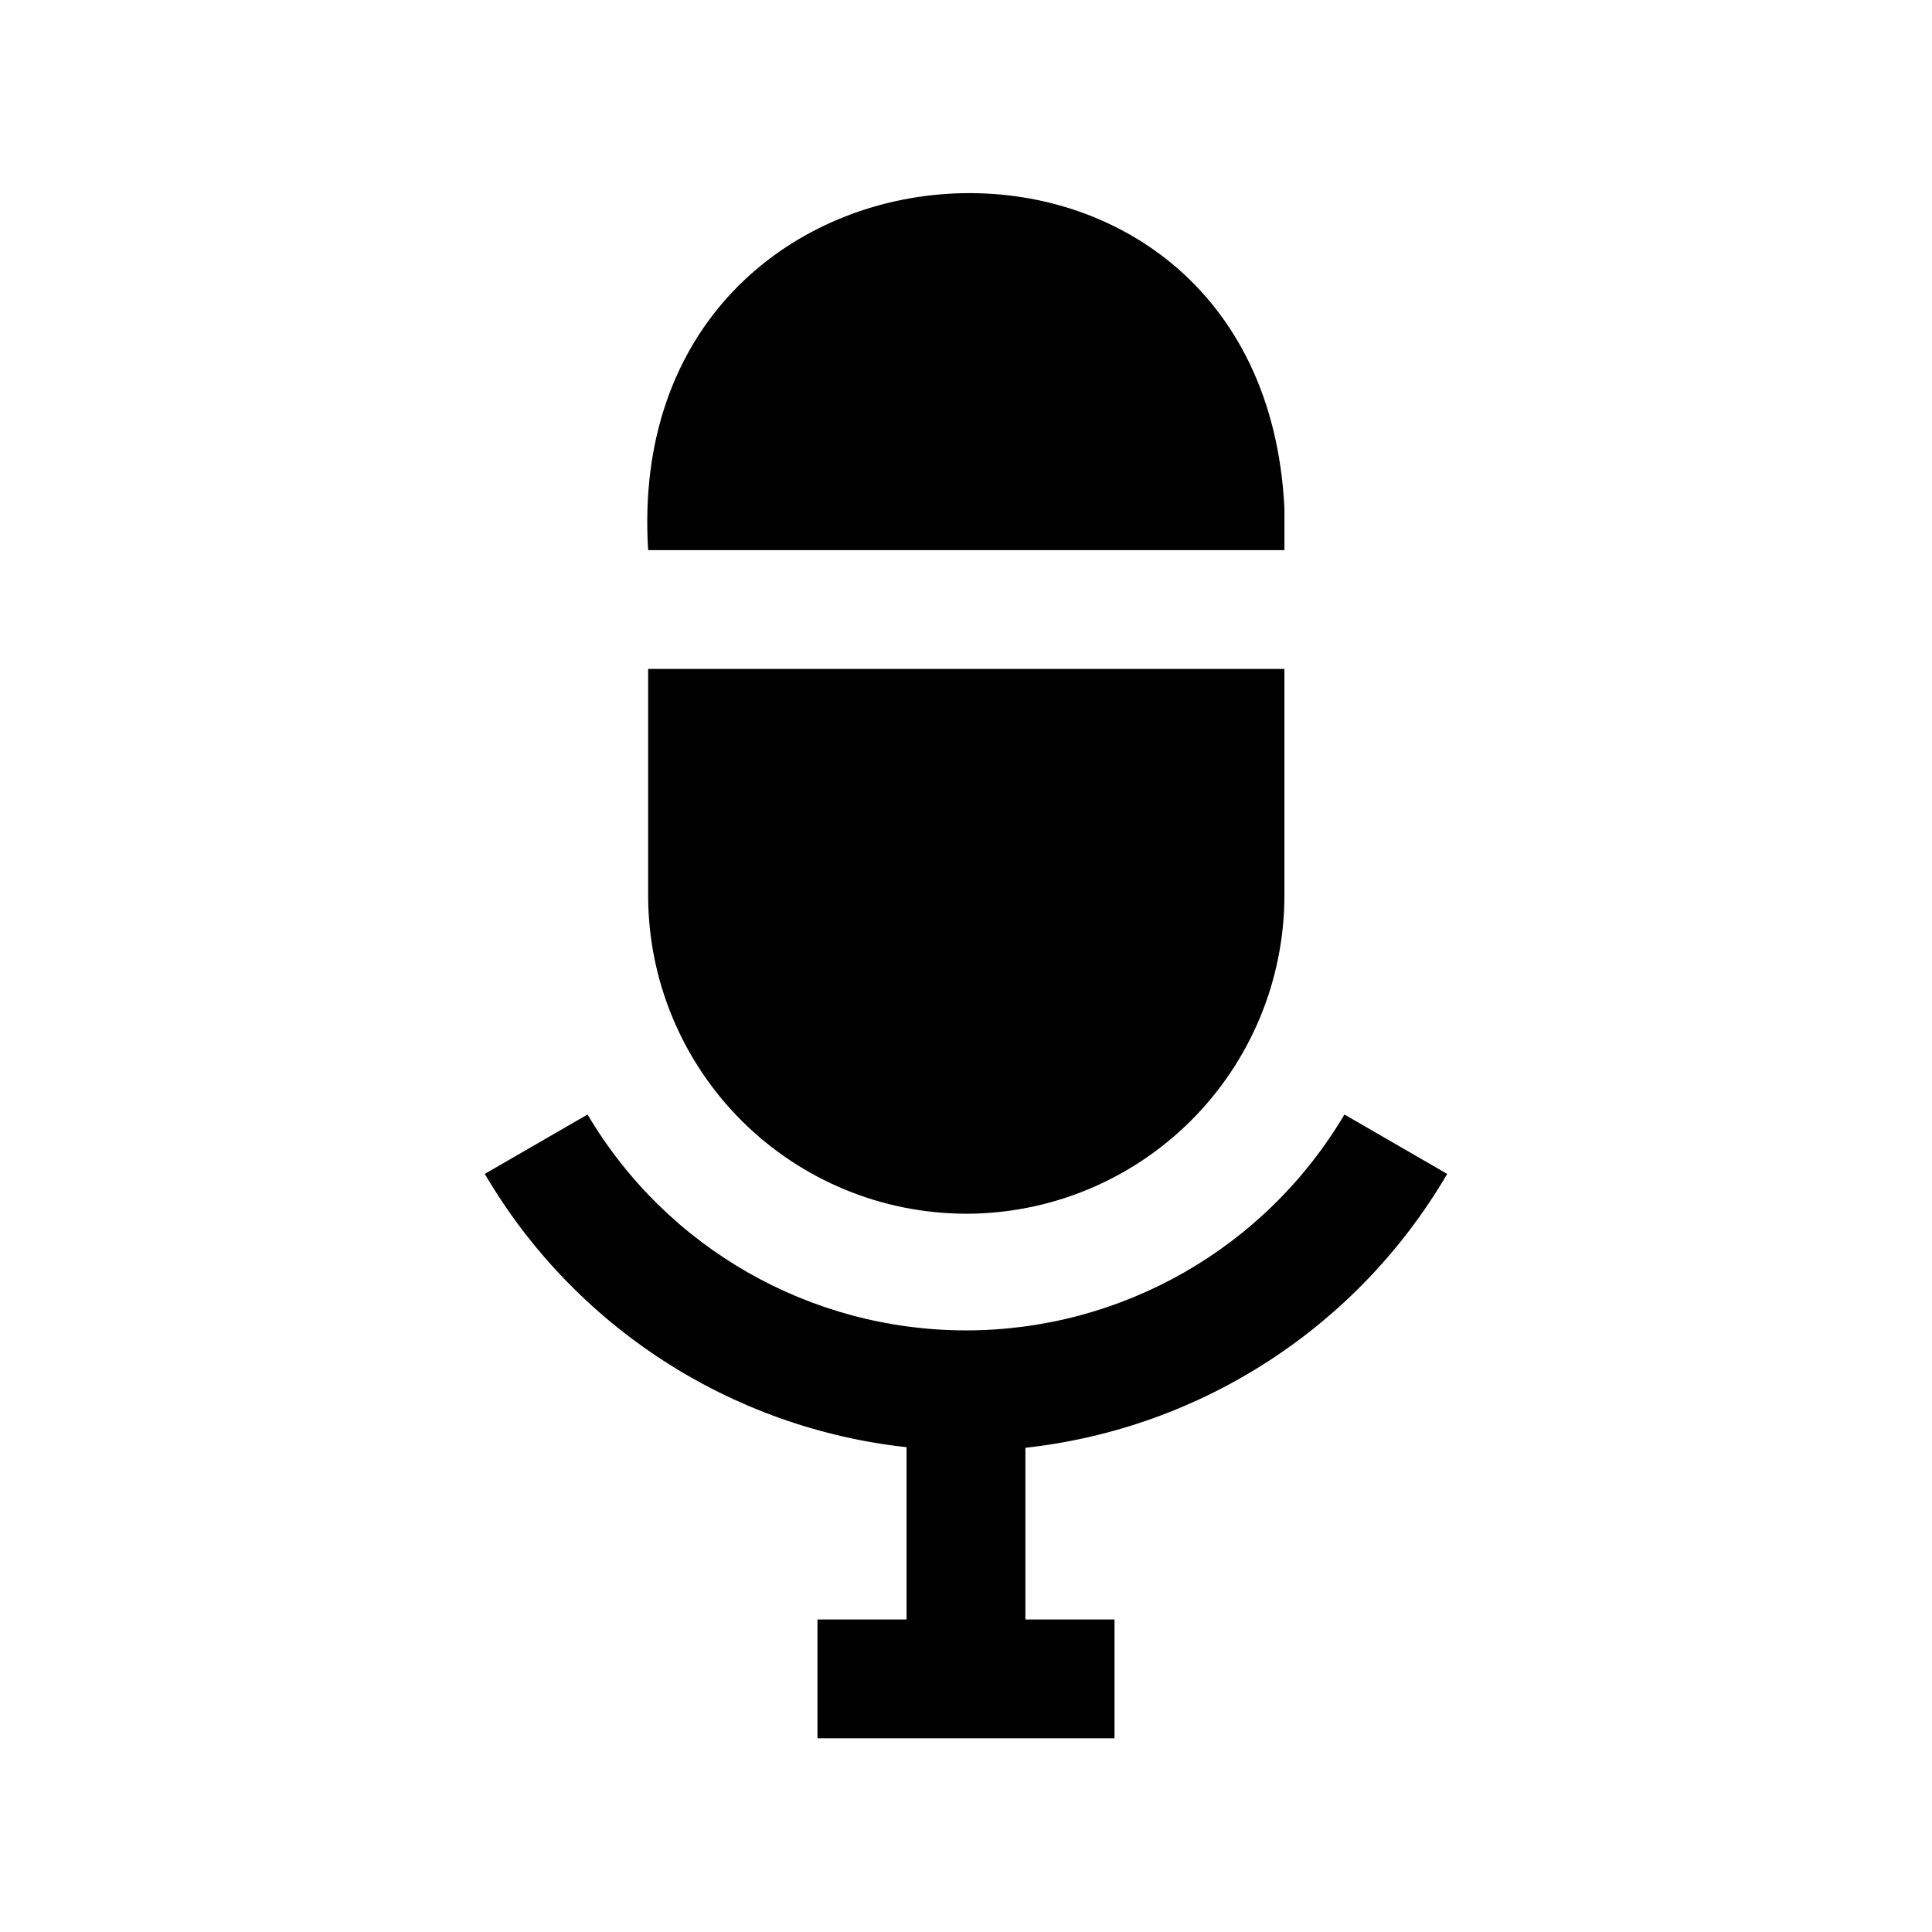 <?xml version="1.0" encoding="UTF-8"?>
<!-- Uploaded to: ICON Repo, www.iconrepo.com, Generator: ICON Repo Mixer Tools -->
<svg fill="#000000" width="800px" height="800px" version="1.1" viewBox="144 144 512 512" xmlns="http://www.w3.org/2000/svg">
 <path d="m415.74 527.68v45.5h23.617v31.488h-78.719l-0.004-31.488h23.617v-45.66c-46.613-5.109-88.066-31.965-111.78-72.422l27.238-15.742h-0.004c20.965 35.461 59.098 57.211 100.29 57.211 41.191 0 79.324-21.75 100.29-57.211l27.238 15.742h-0.004c-23.676 40.516-65.137 67.438-111.78 72.582zm68.645-248.91c-5.668-118.24-176.02-107.85-168.62 11.02h168.62zm-84.387 186.88c22.352 0 43.793-8.871 59.613-24.664 15.824-15.789 24.73-37.215 24.773-59.566v-60.145h-168.62v60.457c0.121 22.273 9.047 43.594 24.824 59.312 15.781 15.719 37.133 24.562 59.406 24.605z"/>
</svg>